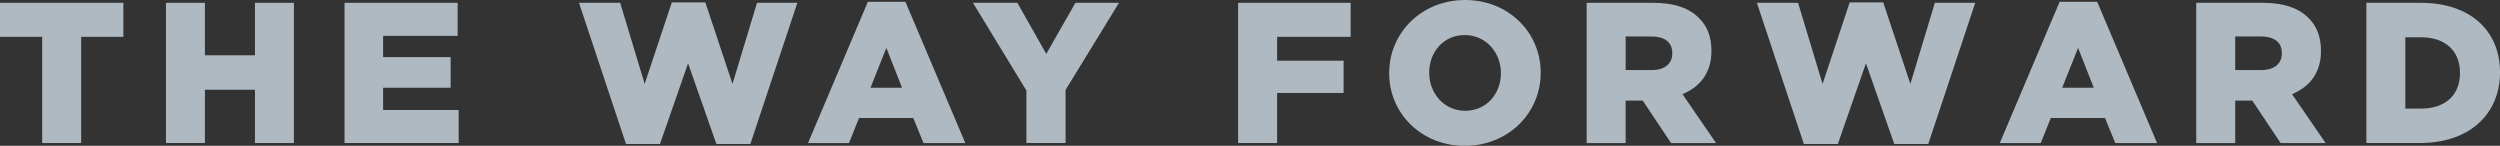 <svg width="1920" height="112" viewBox="0 0 1920 112" fill="none" xmlns="http://www.w3.org/2000/svg">
<rect x="0" y="0" width="1920" height="112" fill="#333333" stroke="none"/>
<g opacity="0.7">
<path d="M32.393 28.295H0V2.158H94.75V28.295H62.331V109.841H32.393V28.295Z" fill="#E2F2FF"/>
<path d="M127.461 2.158H157.372V42.457H195.811V2.158H225.722V109.841H195.811V68.91H157.372V109.841H127.461V2.158Z" fill="#E2F2FF"/>
<path d="M264.609 2.158H351.466V27.532H294.23V43.852H346.08V67.383H294.23V84.466H352.258V109.841H264.609V2.158Z" fill="#E2F2FF"/>
<path d="M444.654 2.16H476.282L495.105 64.464L515.961 1.844H541.701L562.557 64.464L581.38 2.16H612.374L576.285 110.606H550.202L528.448 48.618L506.853 110.606H480.77L444.654 2.16Z" fill="#E2F2FF"/>
<path d="M692.763 67.383L680.724 36.771L668.528 67.383H692.763ZM666.521 1.394H695.376L741.365 109.867H709.263L701.396 90.626H659.736L652.028 109.867H620.559L666.521 1.394Z" fill="#E2F2FF"/>
<path d="M788.283 69.542L747.23 2.158H781.339L803.542 41.377L825.929 2.158H859.404L818.352 69.068V109.841H788.283V69.542Z" fill="#E2F2FF"/>
<path d="M950.881 2.158H1037.29V28.295H980.819V46.615H1031.88V71.384H980.819V109.841H950.881V2.158Z" fill="#E2F2FF"/>
<path d="M1152.7 56.303V55.987C1152.7 40.615 1141.43 26.927 1124.93 26.927C1108.43 26.927 1097.63 40.141 1097.63 55.697V55.987C1097.63 71.359 1108.75 85.073 1125.25 85.073C1141.75 85.073 1152.7 71.833 1152.7 56.303ZM1066.9 56.303V55.987C1066.9 25.058 1091.91 0 1125.22 0C1158.54 0 1183.25 24.927 1183.25 55.697V55.987C1183.25 86.915 1158.25 112 1124.93 112C1091.59 112 1066.9 87.073 1066.9 56.303Z" fill="#E2F2FF"/>
<path d="M1268.26 53.828C1278.61 53.828 1284.31 48.906 1284.31 41.062V40.746C1284.31 32.138 1278.13 27.98 1268.1 27.98H1248.51V53.828H1268.26ZM1218.57 2.158H1269.63C1286.29 2.158 1297.56 6.475 1304.82 13.845C1311.16 20.004 1314.38 28.322 1314.38 38.929V39.245C1314.38 55.855 1305.75 66.62 1292.15 72.332L1317.92 109.867H1283.36L1261.61 77.254H1248.48V109.867H1218.55V2.158H1218.57Z" fill="#E2F2FF"/>
<path d="M1349.28 2.16H1380.91L1399.73 64.464L1420.56 1.844H1446.33L1467.16 64.464L1485.98 2.16H1517L1480.89 110.606H1454.8L1433.05 48.618L1411.46 110.606H1385.37L1349.28 2.16Z" fill="#E2F2FF"/>
<path d="M1608.01 67.383L1595.97 36.771L1583.77 67.383H1608.01ZM1581.79 1.394H1610.65L1656.64 109.867H1624.53L1616.67 90.626H1575.01L1567.3 109.867H1535.83L1581.79 1.394Z" fill="#E2F2FF"/>
<path d="M1736.39 53.828C1746.73 53.828 1752.44 48.906 1752.44 41.062V40.746C1752.44 32.138 1746.26 27.98 1736.23 27.98H1716.64V53.828H1736.39ZM1686.7 2.158H1737.79C1754.44 2.158 1765.72 6.475 1772.95 13.845C1779.29 20.004 1782.51 28.322 1782.51 38.929V39.245C1782.51 55.855 1773.87 66.62 1760.3 72.332L1786.07 109.867H1751.51L1729.76 77.254H1716.64V109.867H1686.7V2.158Z" fill="#E2F2FF"/>
<path d="M1859.49 83.387C1877.39 83.387 1889.27 73.543 1889.27 56.17V55.855C1889.27 38.614 1877.39 28.638 1859.49 28.638H1847.29V83.414H1859.49V83.387ZM1817.38 2.158H1859.04C1897.77 2.158 1920 24.163 1920 55.381V55.697C1920 86.914 1897.32 109.841 1858.43 109.841H1817.38V2.158Z" fill="#E2F2FF"/>
</g>
</svg>
